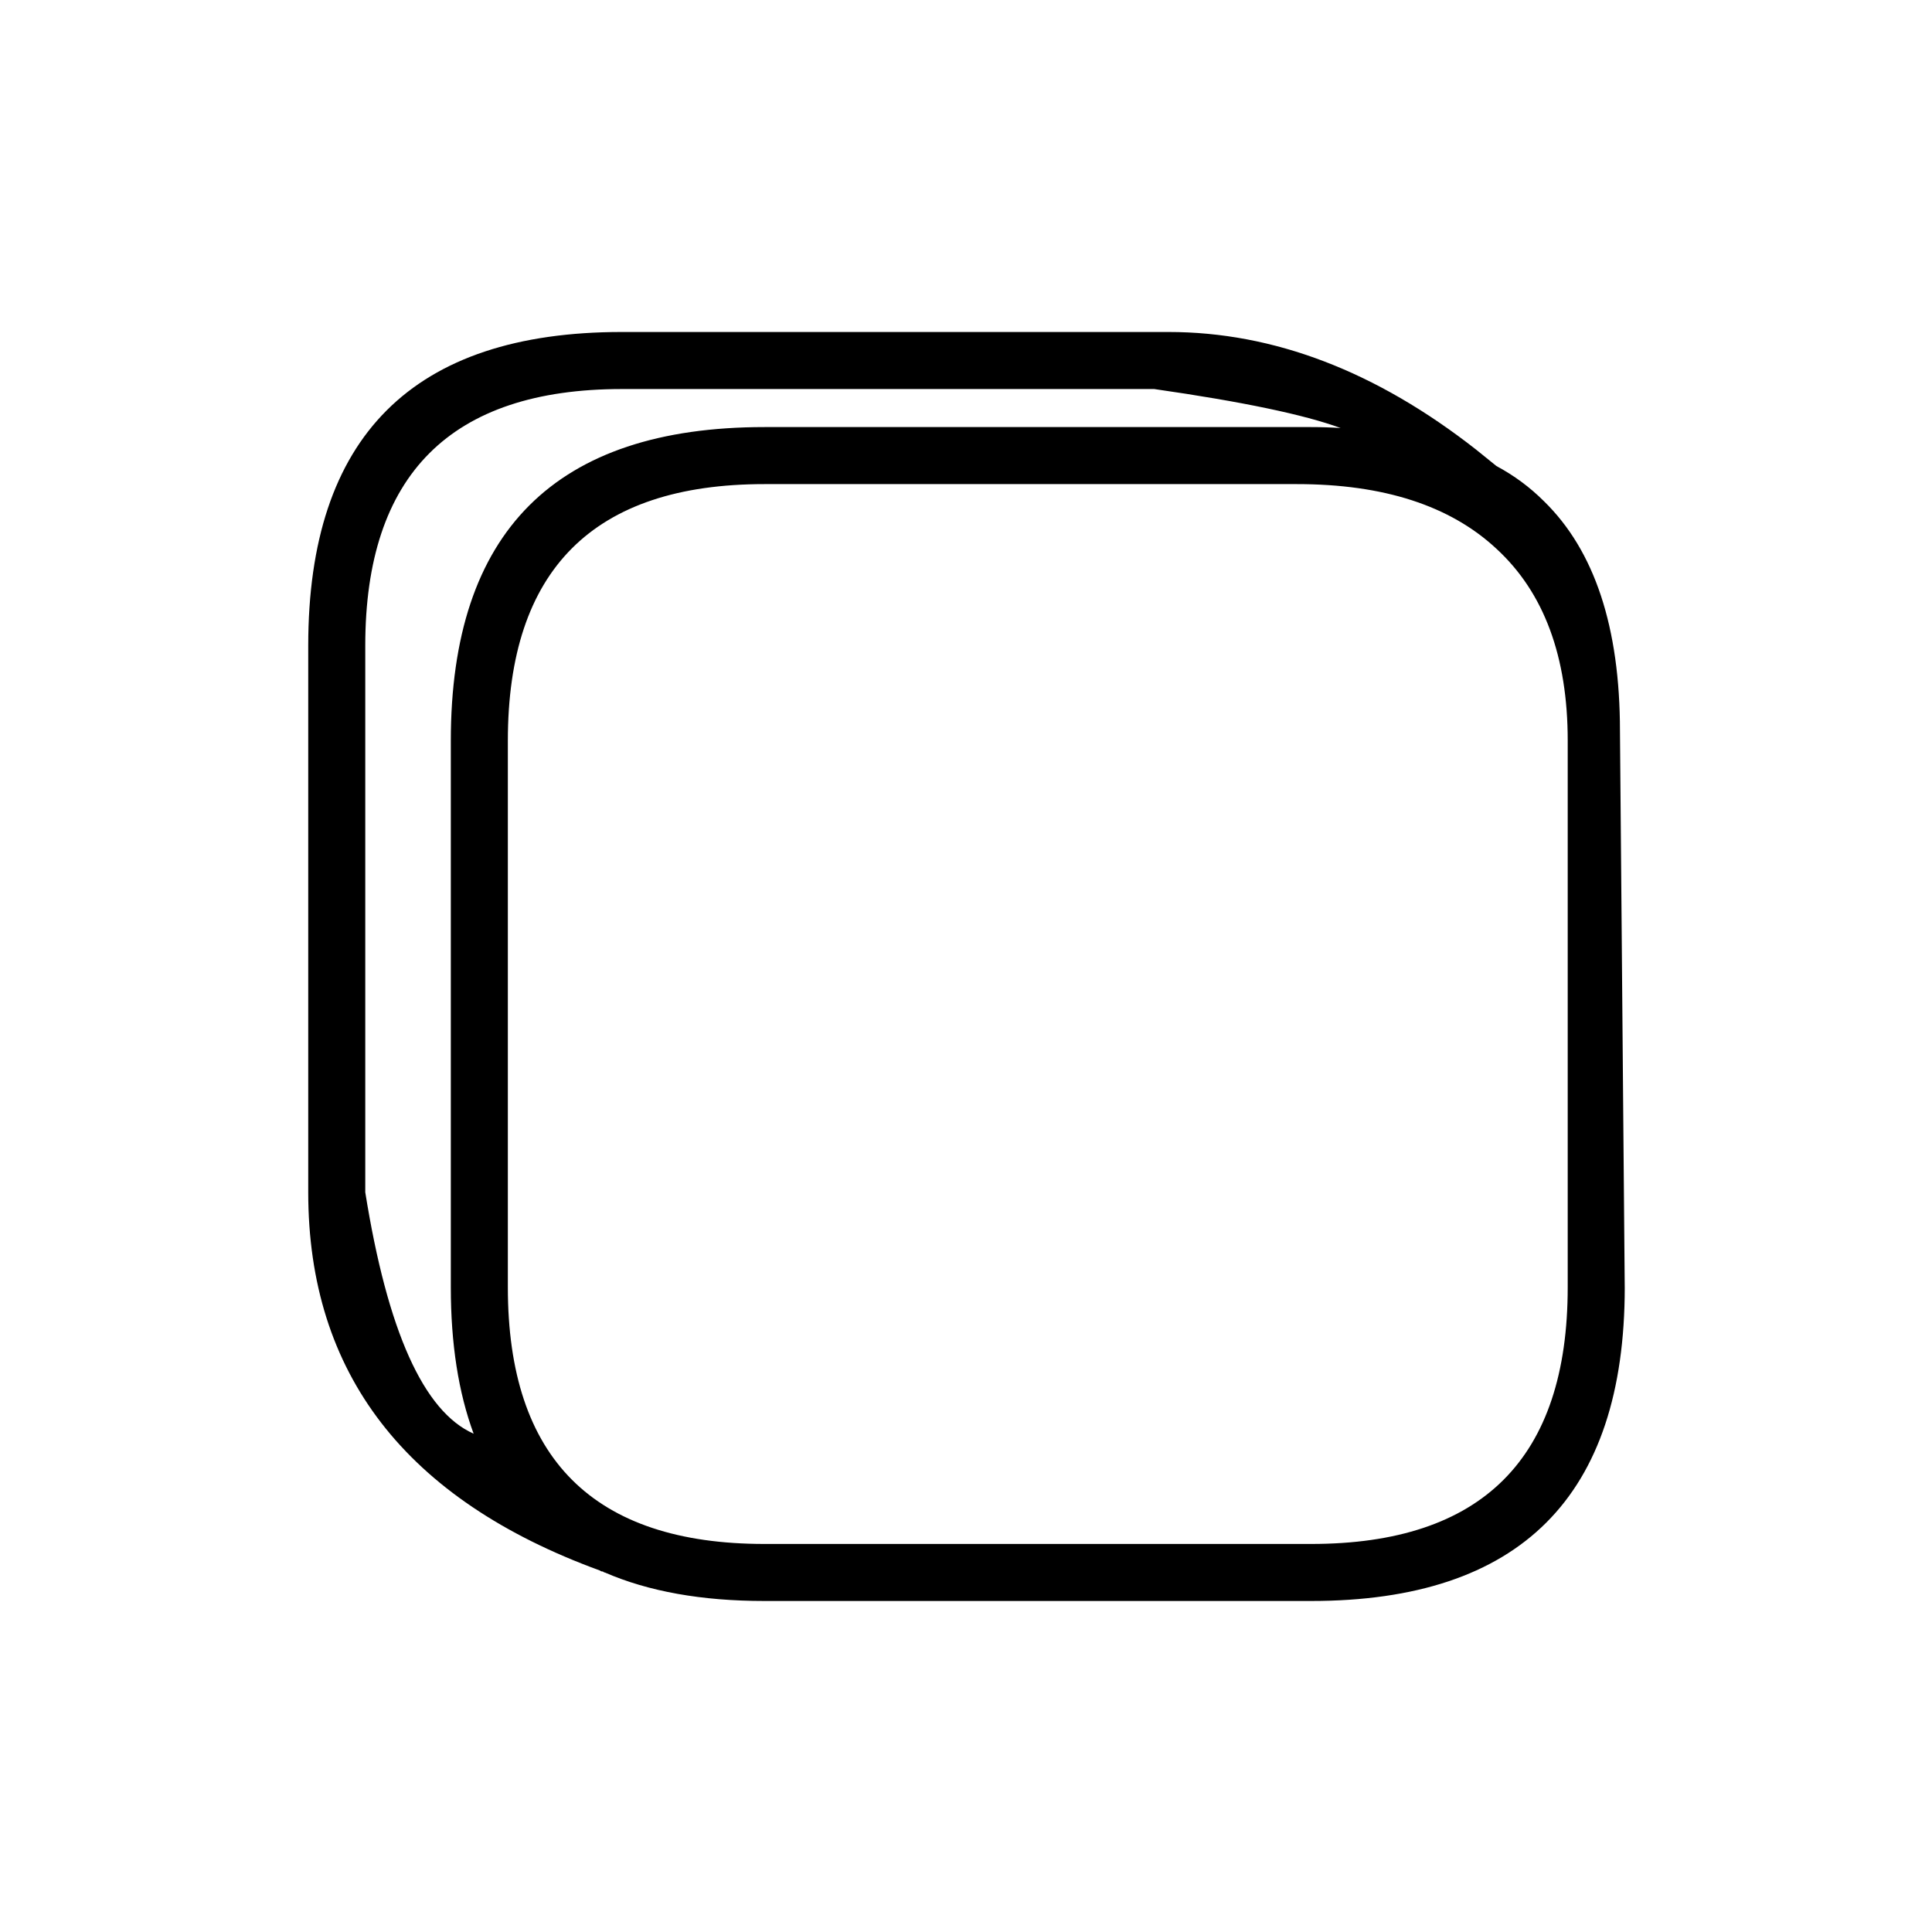 <?xml version="1.0" encoding="UTF-8"?>
<!-- Uploaded to: ICON Repo, www.iconrepo.com, Generator: ICON Repo Mixer Tools -->
<svg fill="#000000" width="800px" height="800px" version="1.1" viewBox="144 144 512 512" xmlns="http://www.w3.org/2000/svg">
 <path d="m574.57 485.14-1.262-147.36c0-27.539-6.719-47.859-20.152-60.961-3.695-3.695-7.894-6.801-12.594-9.32-1.68-1.344-3.445-2.769-5.293-4.281-26.531-20.824-53.738-31.238-81.617-31.238h-144.84c-55.418 0-83.129 27.711-83.129 83.129v144.85c0 48.027 25.777 81.449 77.336 100.26 0.168 0.168 0.418 0.25 0.754 0.25 0.168 0.168 0.336 0.254 0.504 0.254 11.59 5.035 25.695 7.555 42.32 7.555h144.85c55.418 0 83.129-27.707 83.129-83.129m-15.117-144.84v144.84c0 45.344-22.672 68.016-68.012 68.016h-144.85c-45.344 0-68.012-22.672-68.012-68.016v-144.84c0-45.344 22.668-68.016 68.012-68.016h141.07c23.008 0 40.641 5.711 52.902 17.133 12.594 11.586 18.891 28.547 18.891 50.883m-60.203-82.875c-2.519-0.168-5.125-0.254-7.809-0.254h-144.85c-55.418 0-83.129 27.711-83.129 83.129v144.84c0 14.949 2.016 27.879 6.047 38.797-13.266-5.879-22.84-27.207-28.719-63.984v-144.85c0-45.34 22.672-68.012 68.016-68.012h141.07c23.344 3.356 39.801 6.801 49.375 10.328z"/>
</svg>
